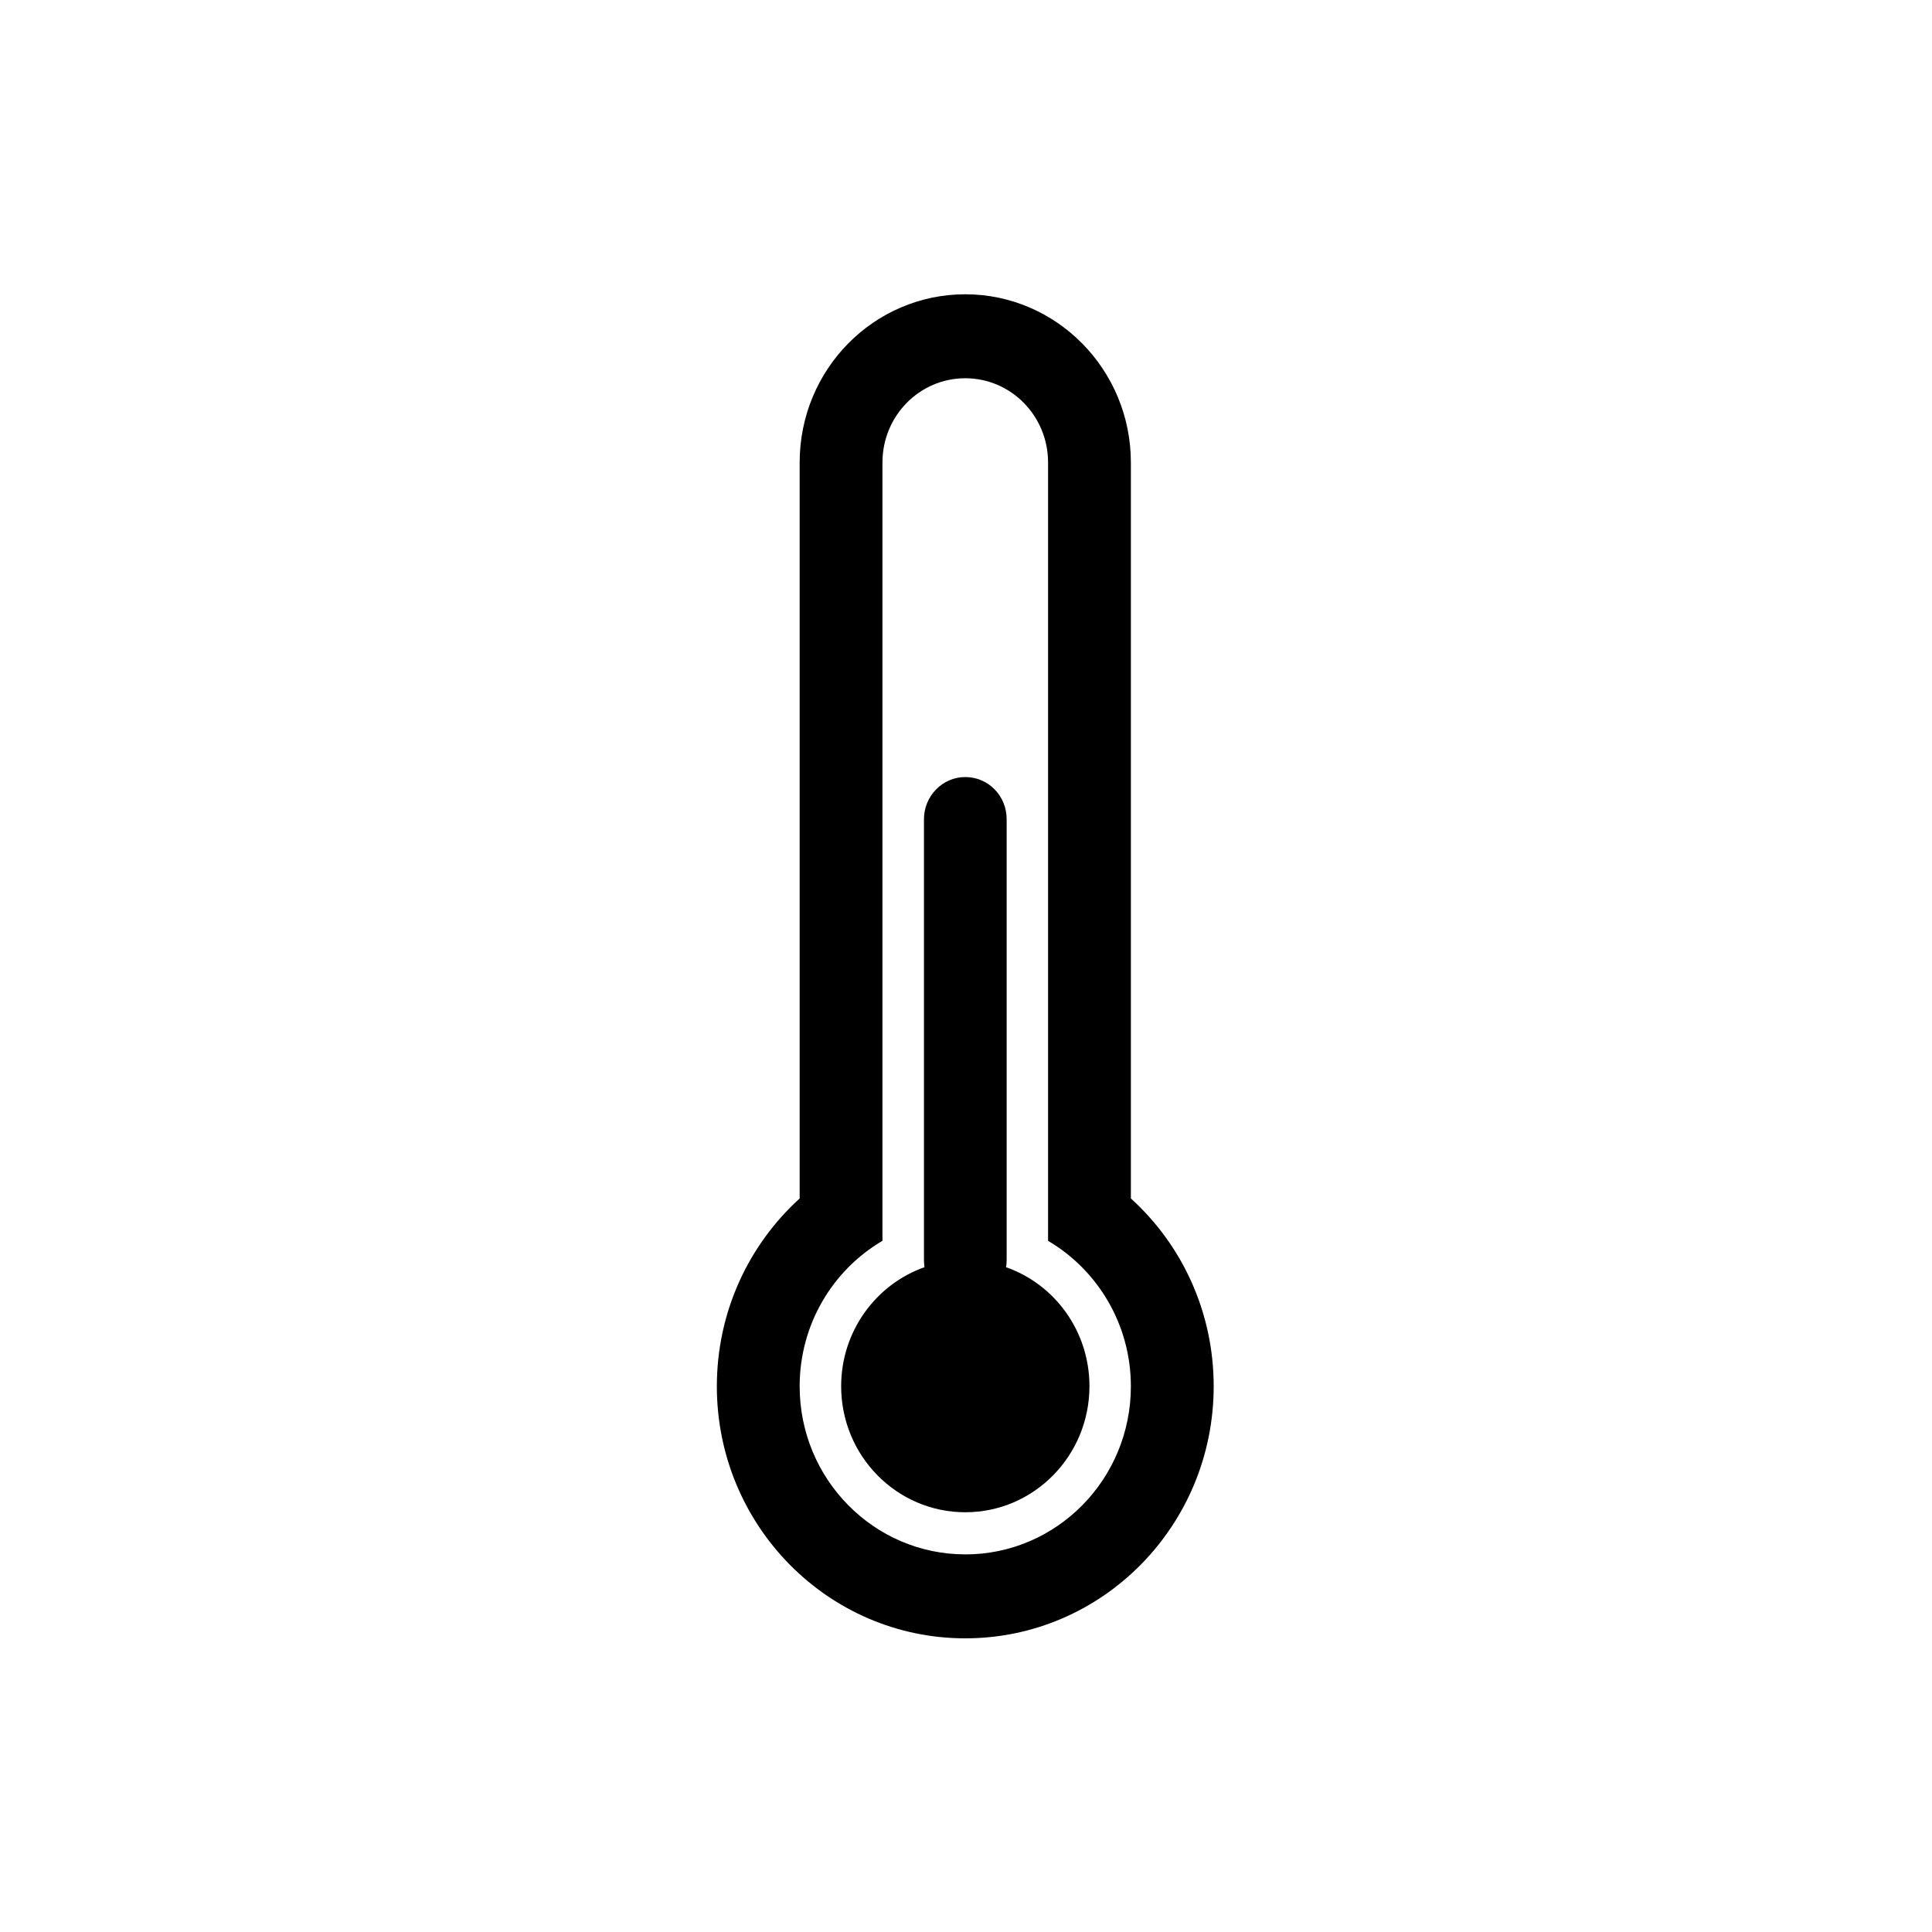 <?xml version="1.0" encoding="UTF-8"?>
<svg id="Ebene_1" data-name="Ebene 1" xmlns="http://www.w3.org/2000/svg" viewBox="0 0 500 500">
  <path d="M292.67,310.16V119.71c0-24.05-19.24-43.55-42.86-43.55s-42.86,19.41-42.86,43.55v190.45c-13.15,11.96-21.43,29.31-21.43,48.62,0,36,28.78,65.22,64.29,65.22s64.29-29.21,64.29-65.22c0-19.31-8.25-36.67-21.43-48.62ZM249.81,402.27c-23.65,0-42.86-19.48-42.86-43.49,0-16.1,8.61-30.14,21.43-37.66V119.68c0-12.06,9.61-21.79,21.43-21.79s21.43,9.74,21.43,21.79v201.45c12.78,7.52,21.43,21.56,21.43,37.66,0,24.01-19.18,43.49-42.86,43.49Z"/>
  <path d="M260.35,327.95c.13-.6.17-1.19.17-1.85v-114.1c0-6.03-4.74-10.9-10.7-10.9s-10.7,4.97-10.7,10.9v114.1c0,.63.07,1.23.13,1.85-12.55,4.44-21.56,16.56-21.56,30.8,0,18.02,14.37,32.62,32.13,32.62s32.13-14.61,32.13-32.62c0-14.28-9.01-26.4-21.6-30.8Z"/>
</svg>